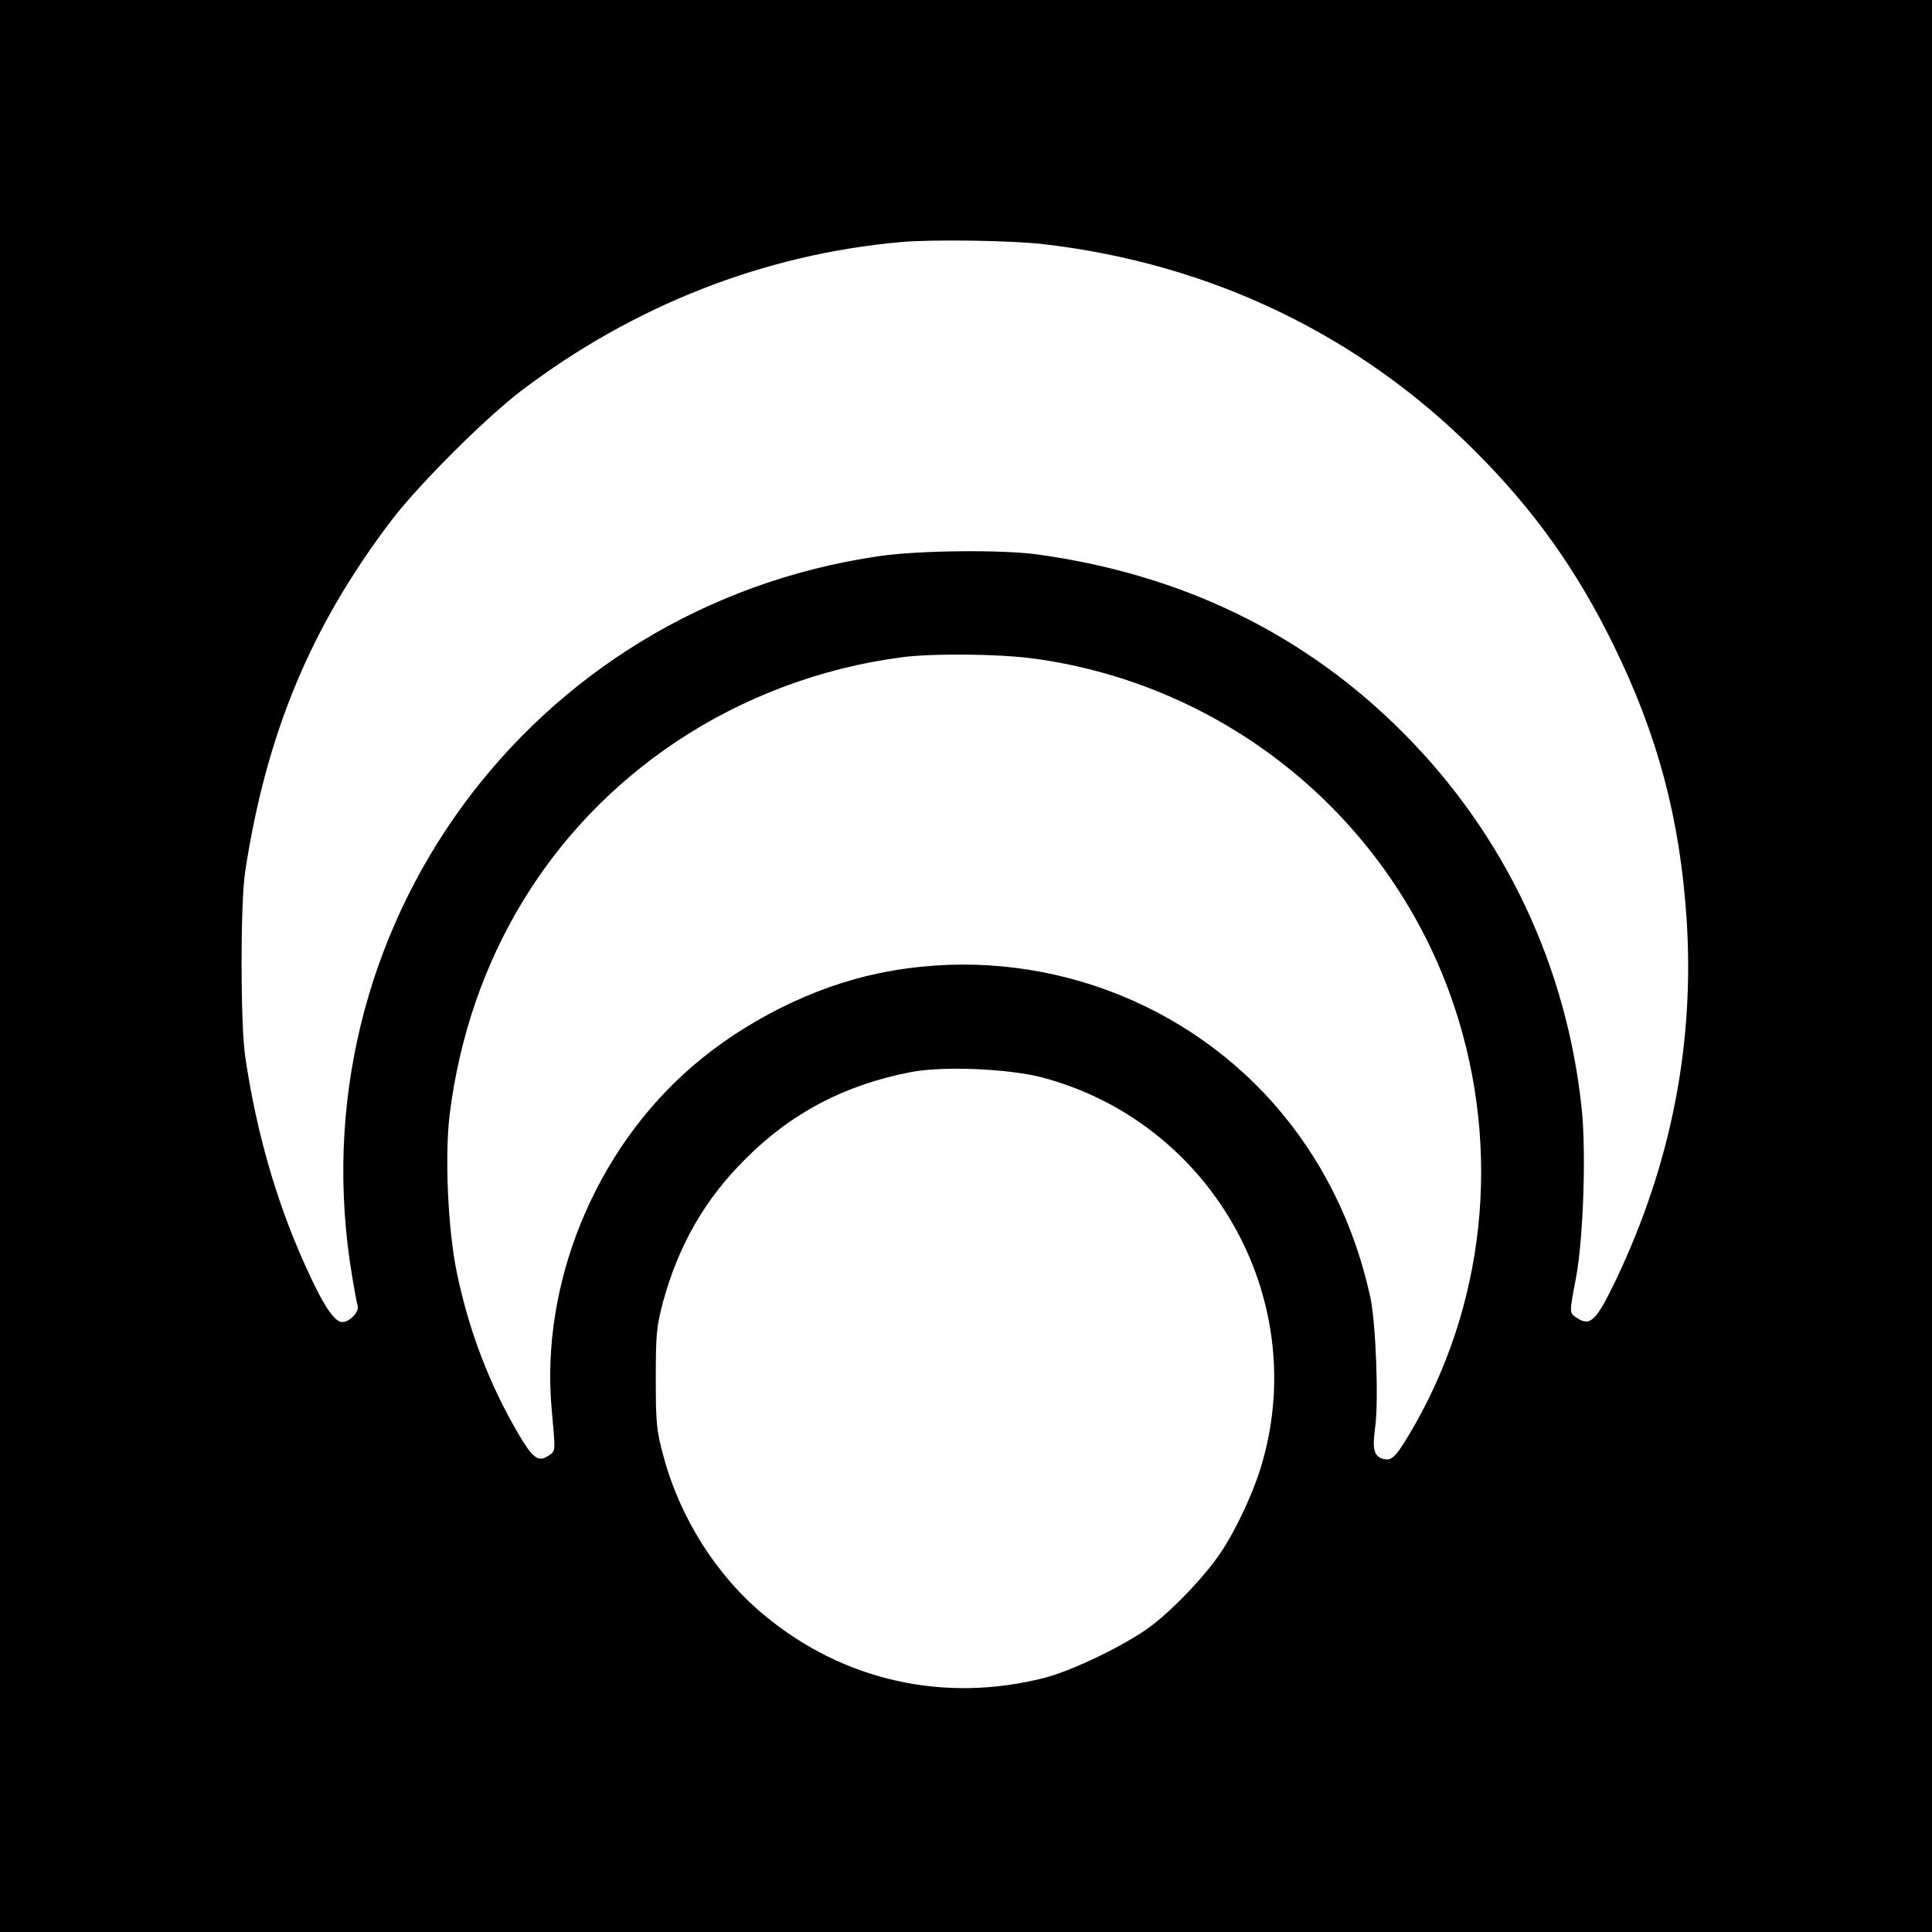 <?xml version="1.0" standalone="no"?>
<!DOCTYPE svg PUBLIC "-//W3C//DTD SVG 20010904//EN"
 "http://www.w3.org/TR/2001/REC-SVG-20010904/DTD/svg10.dtd">
<svg version="1.0" xmlns="http://www.w3.org/2000/svg"
 width="700pt" height="700pt" viewBox="0 0 700 700"
 preserveAspectRatio="xMidYMid meet">
<g transform="translate(0,700) scale(0.1,-0.1)"
fill="#000000" stroke="none">
<path d="M0 3500 l0 -3500 3500 0 3500 0 0 3500 0 3500 -3500 0 -3500 0 0
-3500z m3784 2615 c604 -71 1140 -328 1561 -750 213 -213 367 -429 500 -700
161 -327 242 -632 266 -996 29 -451 -56 -886 -256 -1306 -71 -148 -93 -170
-140 -139 -30 20 -30 13 -4 151 26 144 36 450 20 606 -54 519 -279 994 -645
1362 -356 358 -799 575 -1326 648 -129 18 -433 15 -575 -6 -1264 -184 -2121
-1355 -1909 -2610 8 -49 17 -98 20 -107 6 -21 -29 -58 -56 -58 -29 0 -70 62
-135 207 -105 232 -178 489 -217 758 -17 119 -17 552 0 665 76 500 237 888
529 1273 99 130 338 369 470 470 408 310 881 496 1378 540 112 10 403 6 519
-8z m-47 -1500 c710 -93 1306 -584 1532 -1261 174 -522 113 -1092 -166 -1556
-48 -80 -63 -93 -94 -83 -31 10 -37 35 -27 110 14 96 3 382 -17 475 -59 269
-177 504 -349 700 -354 401 -902 583 -1430 474 -236 -48 -487 -173 -678 -338
-352 -303 -551 -788 -509 -1244 14 -156 15 -149 -13 -167 -36 -24 -56 -8 -109
82 -104 178 -178 371 -222 583 -32 154 -44 422 -26 570 70 565 361 1045 820
1352 244 163 528 269 821 307 109 14 342 12 467 -4z m36 -1518 c610 -160 973
-792 801 -1394 -29 -104 -96 -248 -155 -334 -55 -81 -166 -198 -248 -260 -85
-65 -284 -162 -386 -188 -363 -93 -730 -11 -1016 227 -173 143 -306 353 -366
579 -24 89 -27 115 -27 278 0 163 3 189 26 277 56 205 151 372 298 518 167
168 362 270 602 316 117 22 349 12 471 -19z"/>
</g>
</svg>
